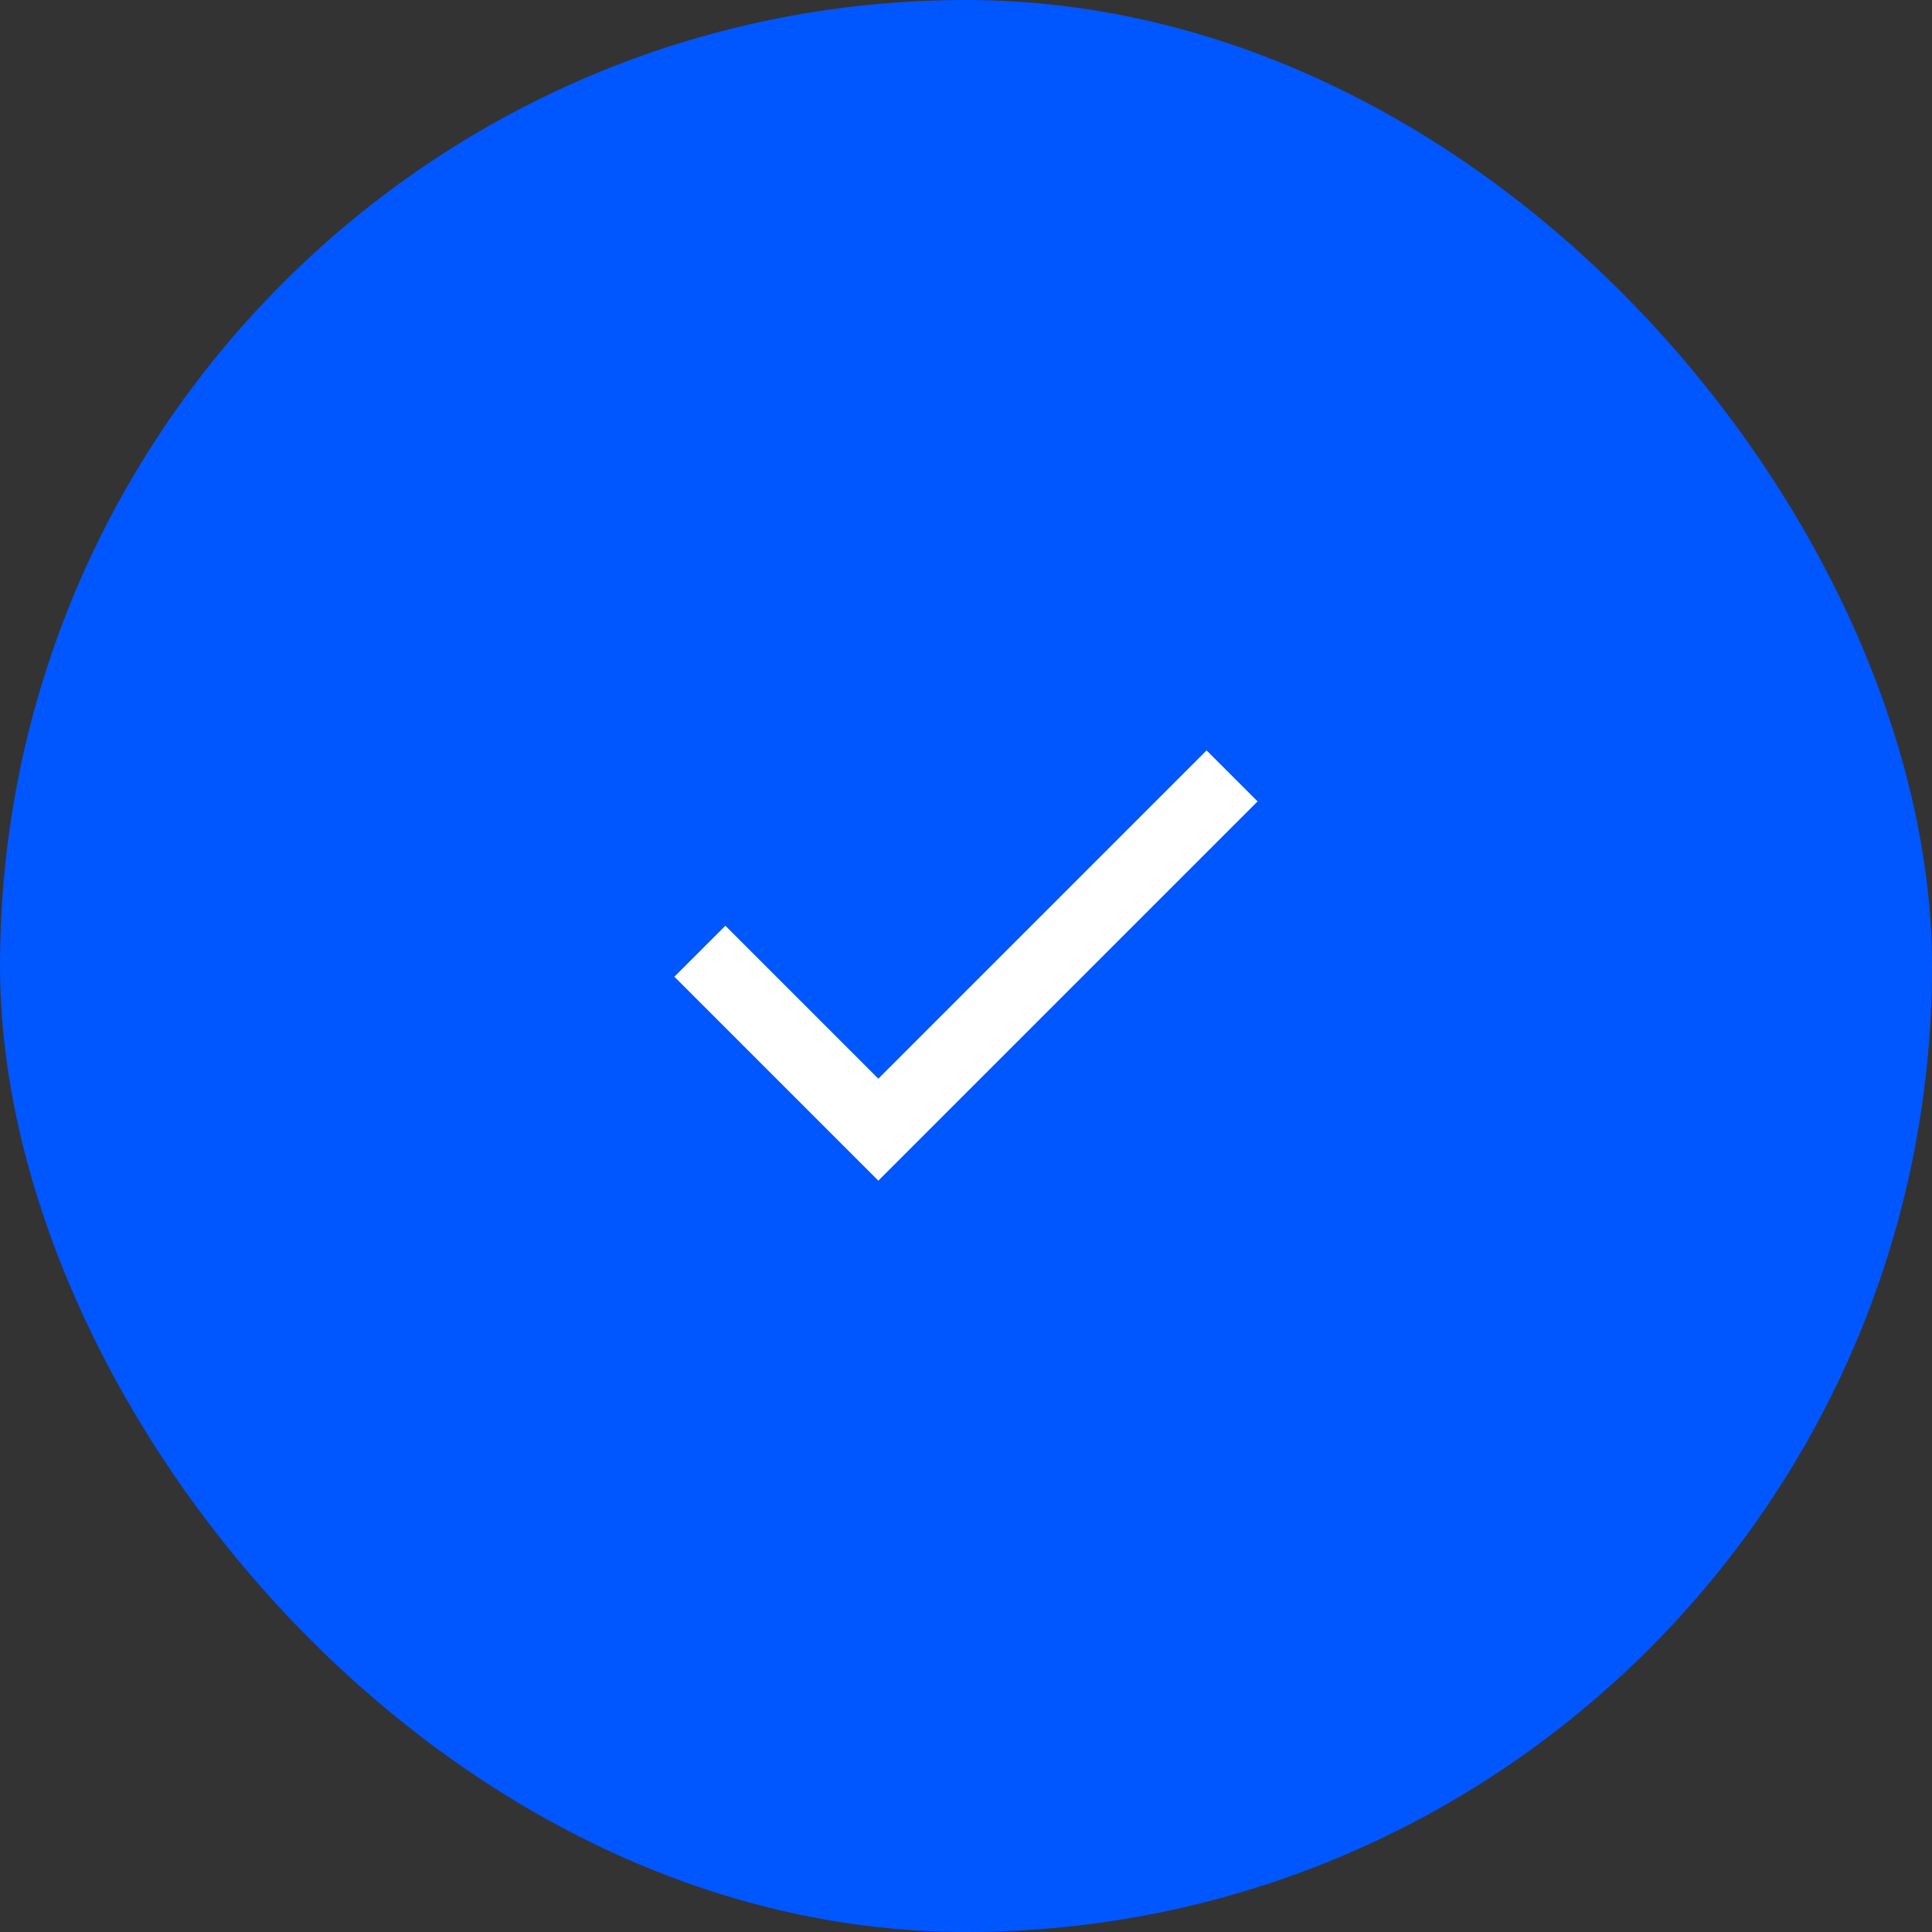 <svg width="108" height="108" viewBox="0 0 108 108" fill="none" xmlns="http://www.w3.org/2000/svg">
<rect x="0" y="0" width="108" height="108" fill="#333333" stroke="none"/>
<rect width="108" height="108" rx="54" fill="#0056FF"/>
<path d="M49.099 65.999L37.699 54.599L40.549 51.749L49.099 60.299L67.449 41.949L70.299 44.799L49.099 65.999Z" fill="white"/>
</svg>
